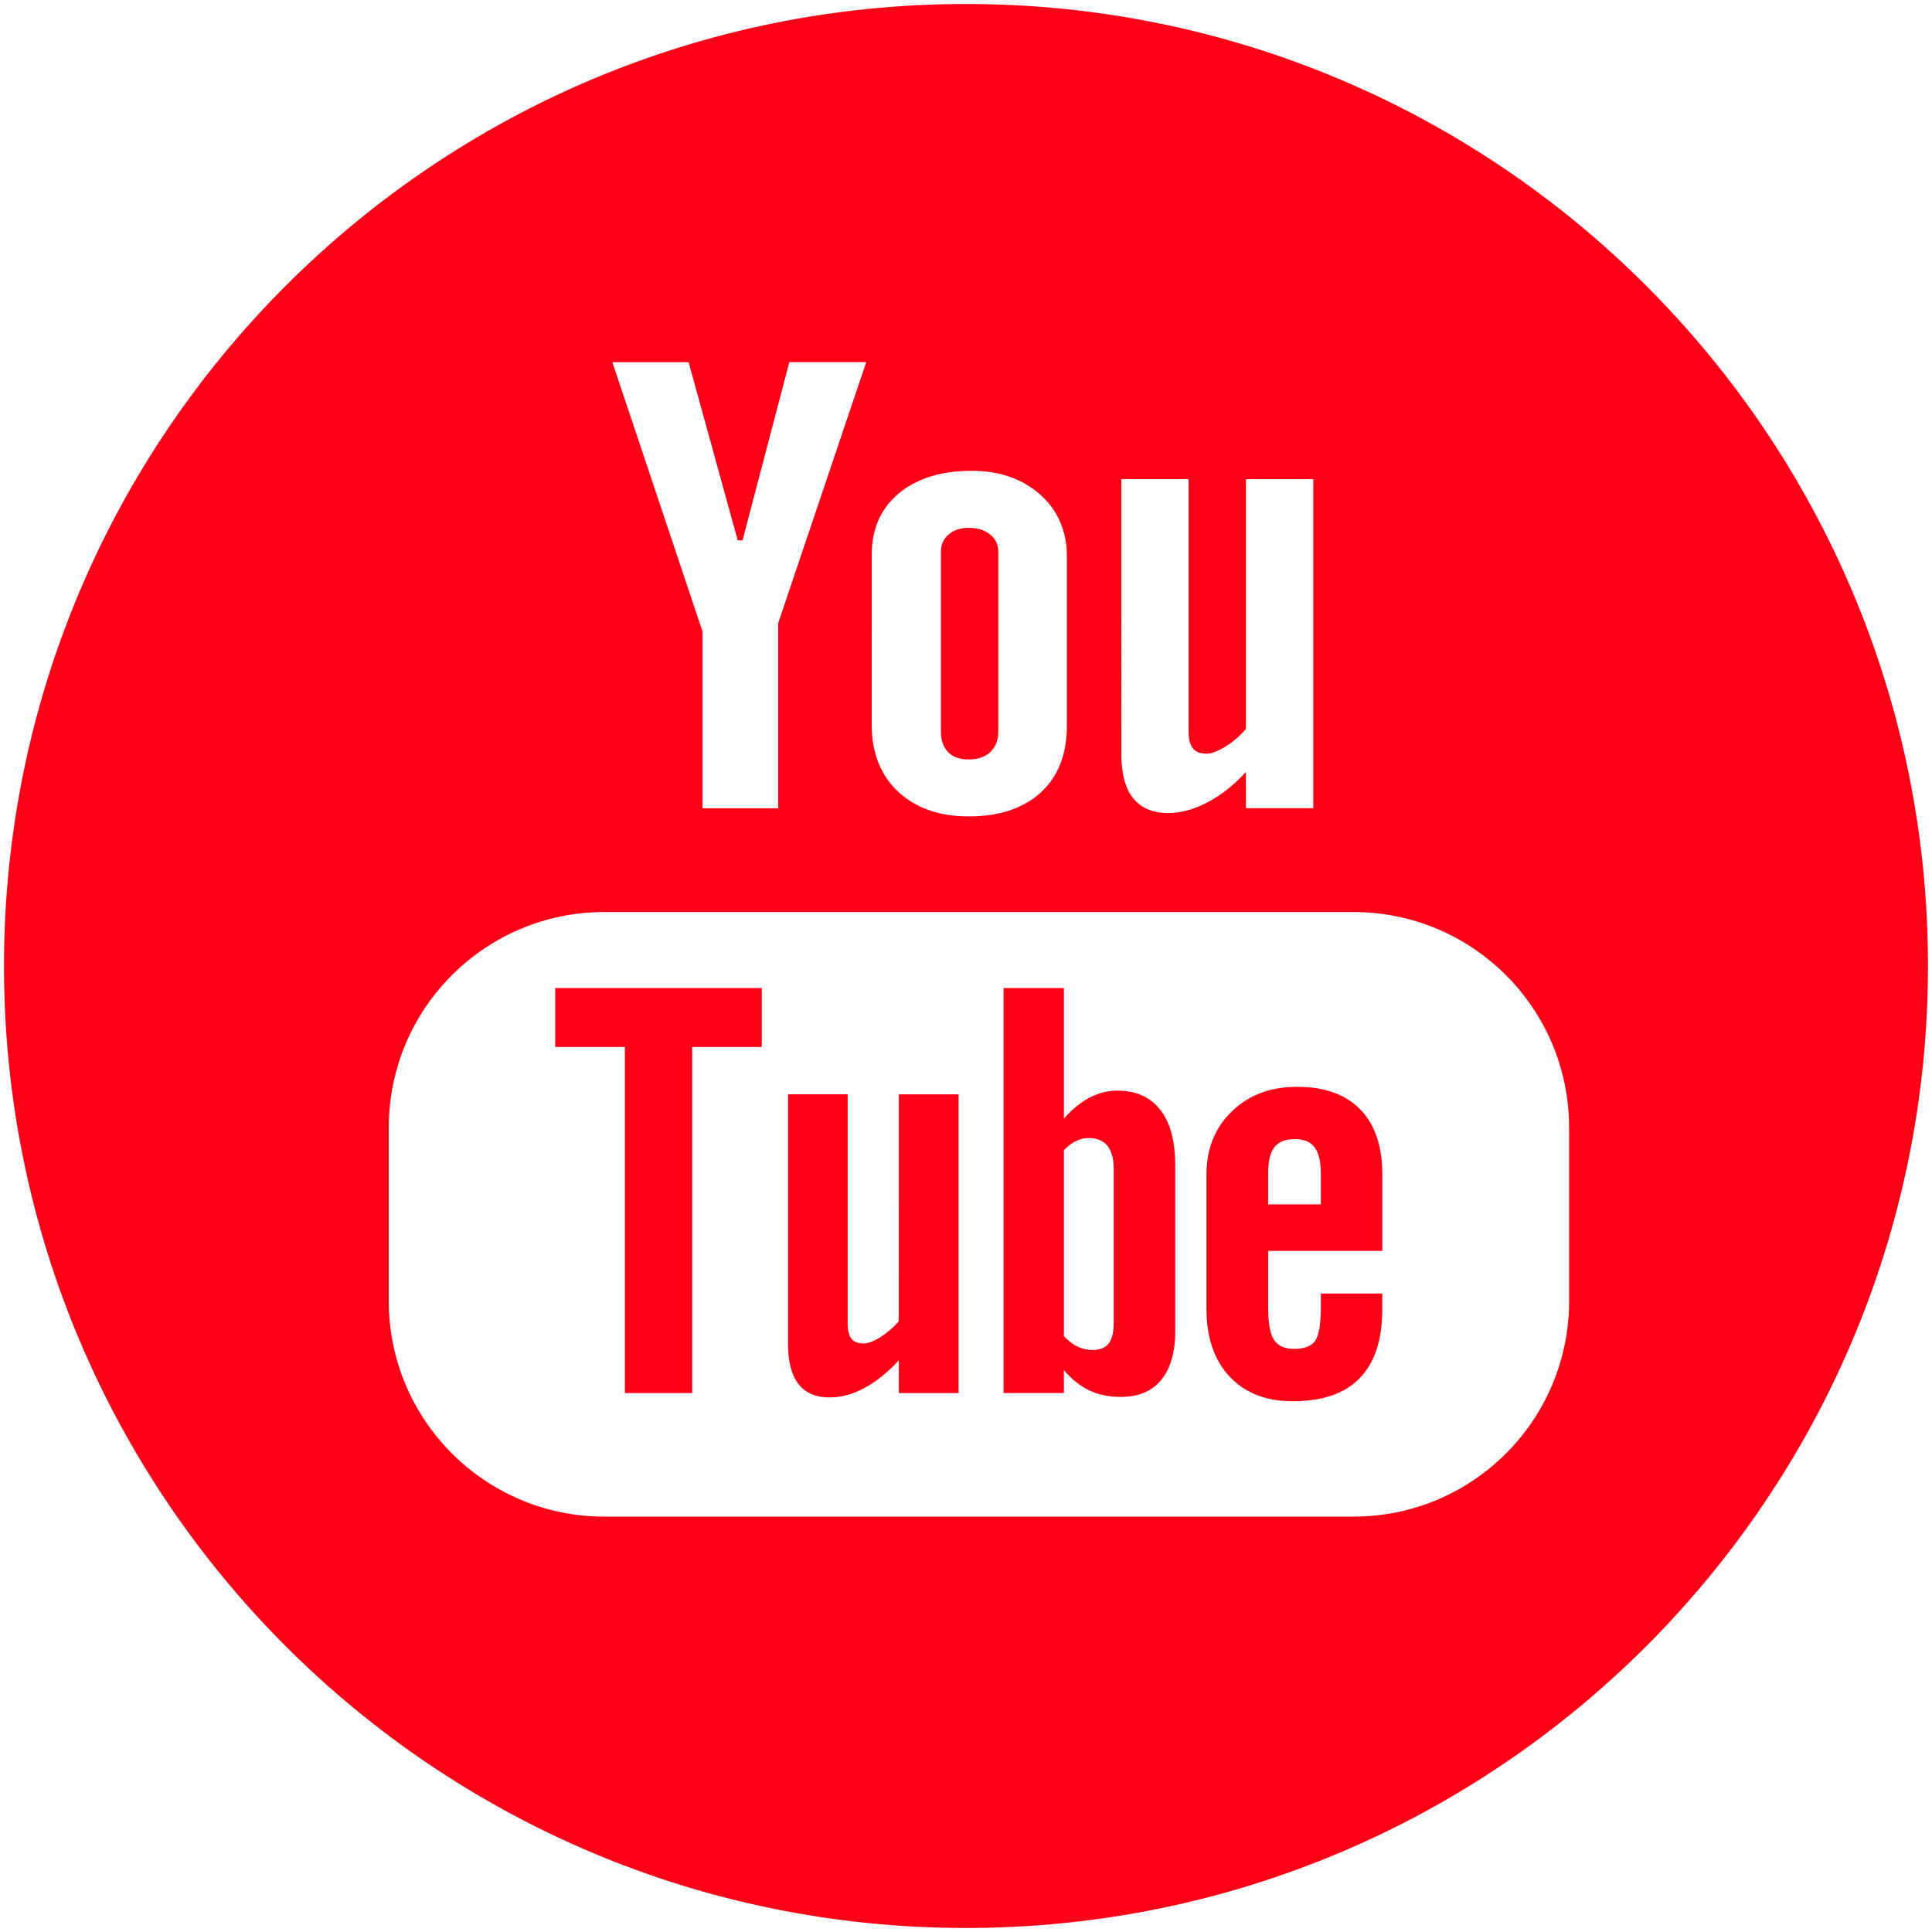 <?xml version="1.0" encoding="utf-8"?>
<!-- Generator: Adobe Illustrator 16.0.0, SVG Export Plug-In . SVG Version: 6.00 Build 0)  -->
<!DOCTYPE svg PUBLIC "-//W3C//DTD SVG 1.1//EN" "http://www.w3.org/Graphics/SVG/1.1/DTD/svg11.dtd">
<svg version="1.1" id="Layer_1" xmlns="http://www.w3.org/2000/svg" xmlns:xlink="http://www.w3.org/1999/xlink" x="0px" y="0px"
	 width="56.693px" height="56.693px" viewBox="0 0 56.693 56.693" enable-background="new 0 0 56.693 56.693" xml:space="preserve">
<g>
	<polygon fill="#FD0017" points="16.293,30.723 18.337,30.723 18.337,40.877 20.312,40.877 20.312,30.723 22.354,30.723 
		22.354,28.993 16.293,28.993 	"/>
	<path fill="#FD0017" d="M28.421,22.285c0.269,0,0.482-0.07,0.638-0.216c0.158-0.151,0.236-0.355,0.236-0.611v-5.261
		c0-0.212-0.078-0.384-0.241-0.511c-0.16-0.132-0.37-0.197-0.633-0.197c-0.239,0-0.434,0.065-0.586,0.197
		c-0.15,0.127-0.225,0.3-0.225,0.511v5.261c0,0.263,0.071,0.468,0.211,0.611C27.96,22.215,28.163,22.285,28.421,22.285z"/>
	<path fill="#FD0017" d="M32.776,32.003c-0.271,0-0.541,0.07-0.809,0.209c-0.262,0.14-0.514,0.346-0.748,0.611v-3.83h-1.771v11.884
		h1.771v-0.673c0.227,0.271,0.479,0.468,0.746,0.597c0.268,0.127,0.573,0.19,0.92,0.19c0.516,0,0.918-0.164,1.187-0.495
		c0.275-0.334,0.414-0.81,0.414-1.429v-4.865c0-0.719-0.146-1.265-0.44-1.637C33.755,32.19,33.332,32.003,32.776,32.003z
		 M32.68,38.825c0,0.282-0.052,0.481-0.152,0.604c-0.101,0.125-0.258,0.186-0.473,0.186c-0.147,0-0.286-0.033-0.423-0.094
		c-0.134-0.061-0.274-0.168-0.413-0.311V33.75c0.118-0.121,0.239-0.212,0.359-0.268c0.12-0.062,0.246-0.087,0.371-0.087
		c0.236,0,0.42,0.075,0.547,0.226c0.123,0.155,0.184,0.378,0.184,0.677V38.825z"/>
	<path fill="#FD0017" d="M26.375,38.77c-0.163,0.189-0.345,0.344-0.542,0.469c-0.197,0.123-0.363,0.184-0.488,0.184
		c-0.167,0-0.285-0.045-0.361-0.139c-0.07-0.092-0.11-0.242-0.11-0.447V32.11h-1.75v7.33c0,0.523,0.103,0.909,0.307,1.176
		c0.208,0.261,0.51,0.391,0.917,0.391c0.329,0,0.669-0.09,1.019-0.278c0.349-0.189,0.686-0.457,1.009-0.813v0.962h1.754v-8.766
		h-1.754L26.375,38.77L26.375,38.77z"/>
	<path fill="#FD0017" d="M28.346,0.117c-15.591,0-28.229,12.639-28.229,28.229c0,15.593,12.638,28.229,28.229,28.229
		c15.591,0,28.229-12.637,28.229-28.229C56.576,12.756,43.936,0.117,28.346,0.117z M32.906,14.059h1.972v7.405
		c0,0.23,0.044,0.394,0.127,0.495c0.08,0.103,0.215,0.157,0.4,0.157c0.144,0,0.327-0.069,0.551-0.204
		c0.219-0.139,0.423-0.31,0.606-0.524v-7.328h1.975v9.656h-1.975v-1.065c-0.36,0.392-0.739,0.693-1.135,0.896
		c-0.392,0.205-0.772,0.311-1.145,0.311c-0.457,0-0.799-0.146-1.031-0.435c-0.229-0.284-0.346-0.714-0.346-1.294V14.059z
		 M25.581,16.267c0-0.746,0.263-1.342,0.793-1.789c0.533-0.44,1.247-0.663,2.143-0.663c0.817,0,1.485,0.235,2.009,0.7
		c0.52,0.466,0.78,1.071,0.78,1.809v4.987c0,0.829-0.257,1.476-0.764,1.943c-0.515,0.467-1.219,0.703-2.114,0.703
		c-0.863,0-1.553-0.243-2.072-0.724c-0.517-0.488-0.776-1.142-0.776-1.962L25.581,16.267L25.581,16.267z M20.206,10.627l1.442,5.229
		h0.141l1.373-5.229h2.257l-2.584,7.66v5.431h-2.221v-5.189l-2.645-7.901H20.206z M46.045,38.178c0,3.492-2.832,6.326-6.325,6.326
		H17.736c-3.496,0-6.328-2.834-6.328-6.326V33.09c0-3.495,2.832-6.327,6.328-6.327h21.983c3.493,0,6.325,2.832,6.325,6.327V38.178z"
		/>
	<path fill="#FD0017" d="M38.067,31.892c-0.787,0-1.422,0.238-1.919,0.72c-0.495,0.477-0.745,1.1-0.745,1.854v3.942
		c0,0.845,0.229,1.507,0.679,1.986c0.45,0.482,1.068,0.724,1.853,0.724c0.875,0,1.529-0.226,1.967-0.679
		c0.444-0.455,0.66-1.133,0.66-2.031v-0.451H38.76v0.398c0,0.517-0.061,0.851-0.175,1c-0.112,0.151-0.316,0.227-0.608,0.227
		c-0.279,0-0.477-0.088-0.593-0.264c-0.116-0.182-0.171-0.499-0.171-0.963v-1.649h3.35v-2.239c0-0.828-0.213-1.464-0.644-1.909
		C39.486,32.114,38.869,31.892,38.067,31.892z M38.76,35.342h-1.548v-0.886c0-0.367,0.056-0.634,0.18-0.787
		c0.122-0.164,0.322-0.242,0.603-0.242c0.262,0,0.462,0.078,0.581,0.242c0.12,0.153,0.184,0.419,0.184,0.787L38.76,35.342
		L38.76,35.342z"/>
</g>
</svg>
